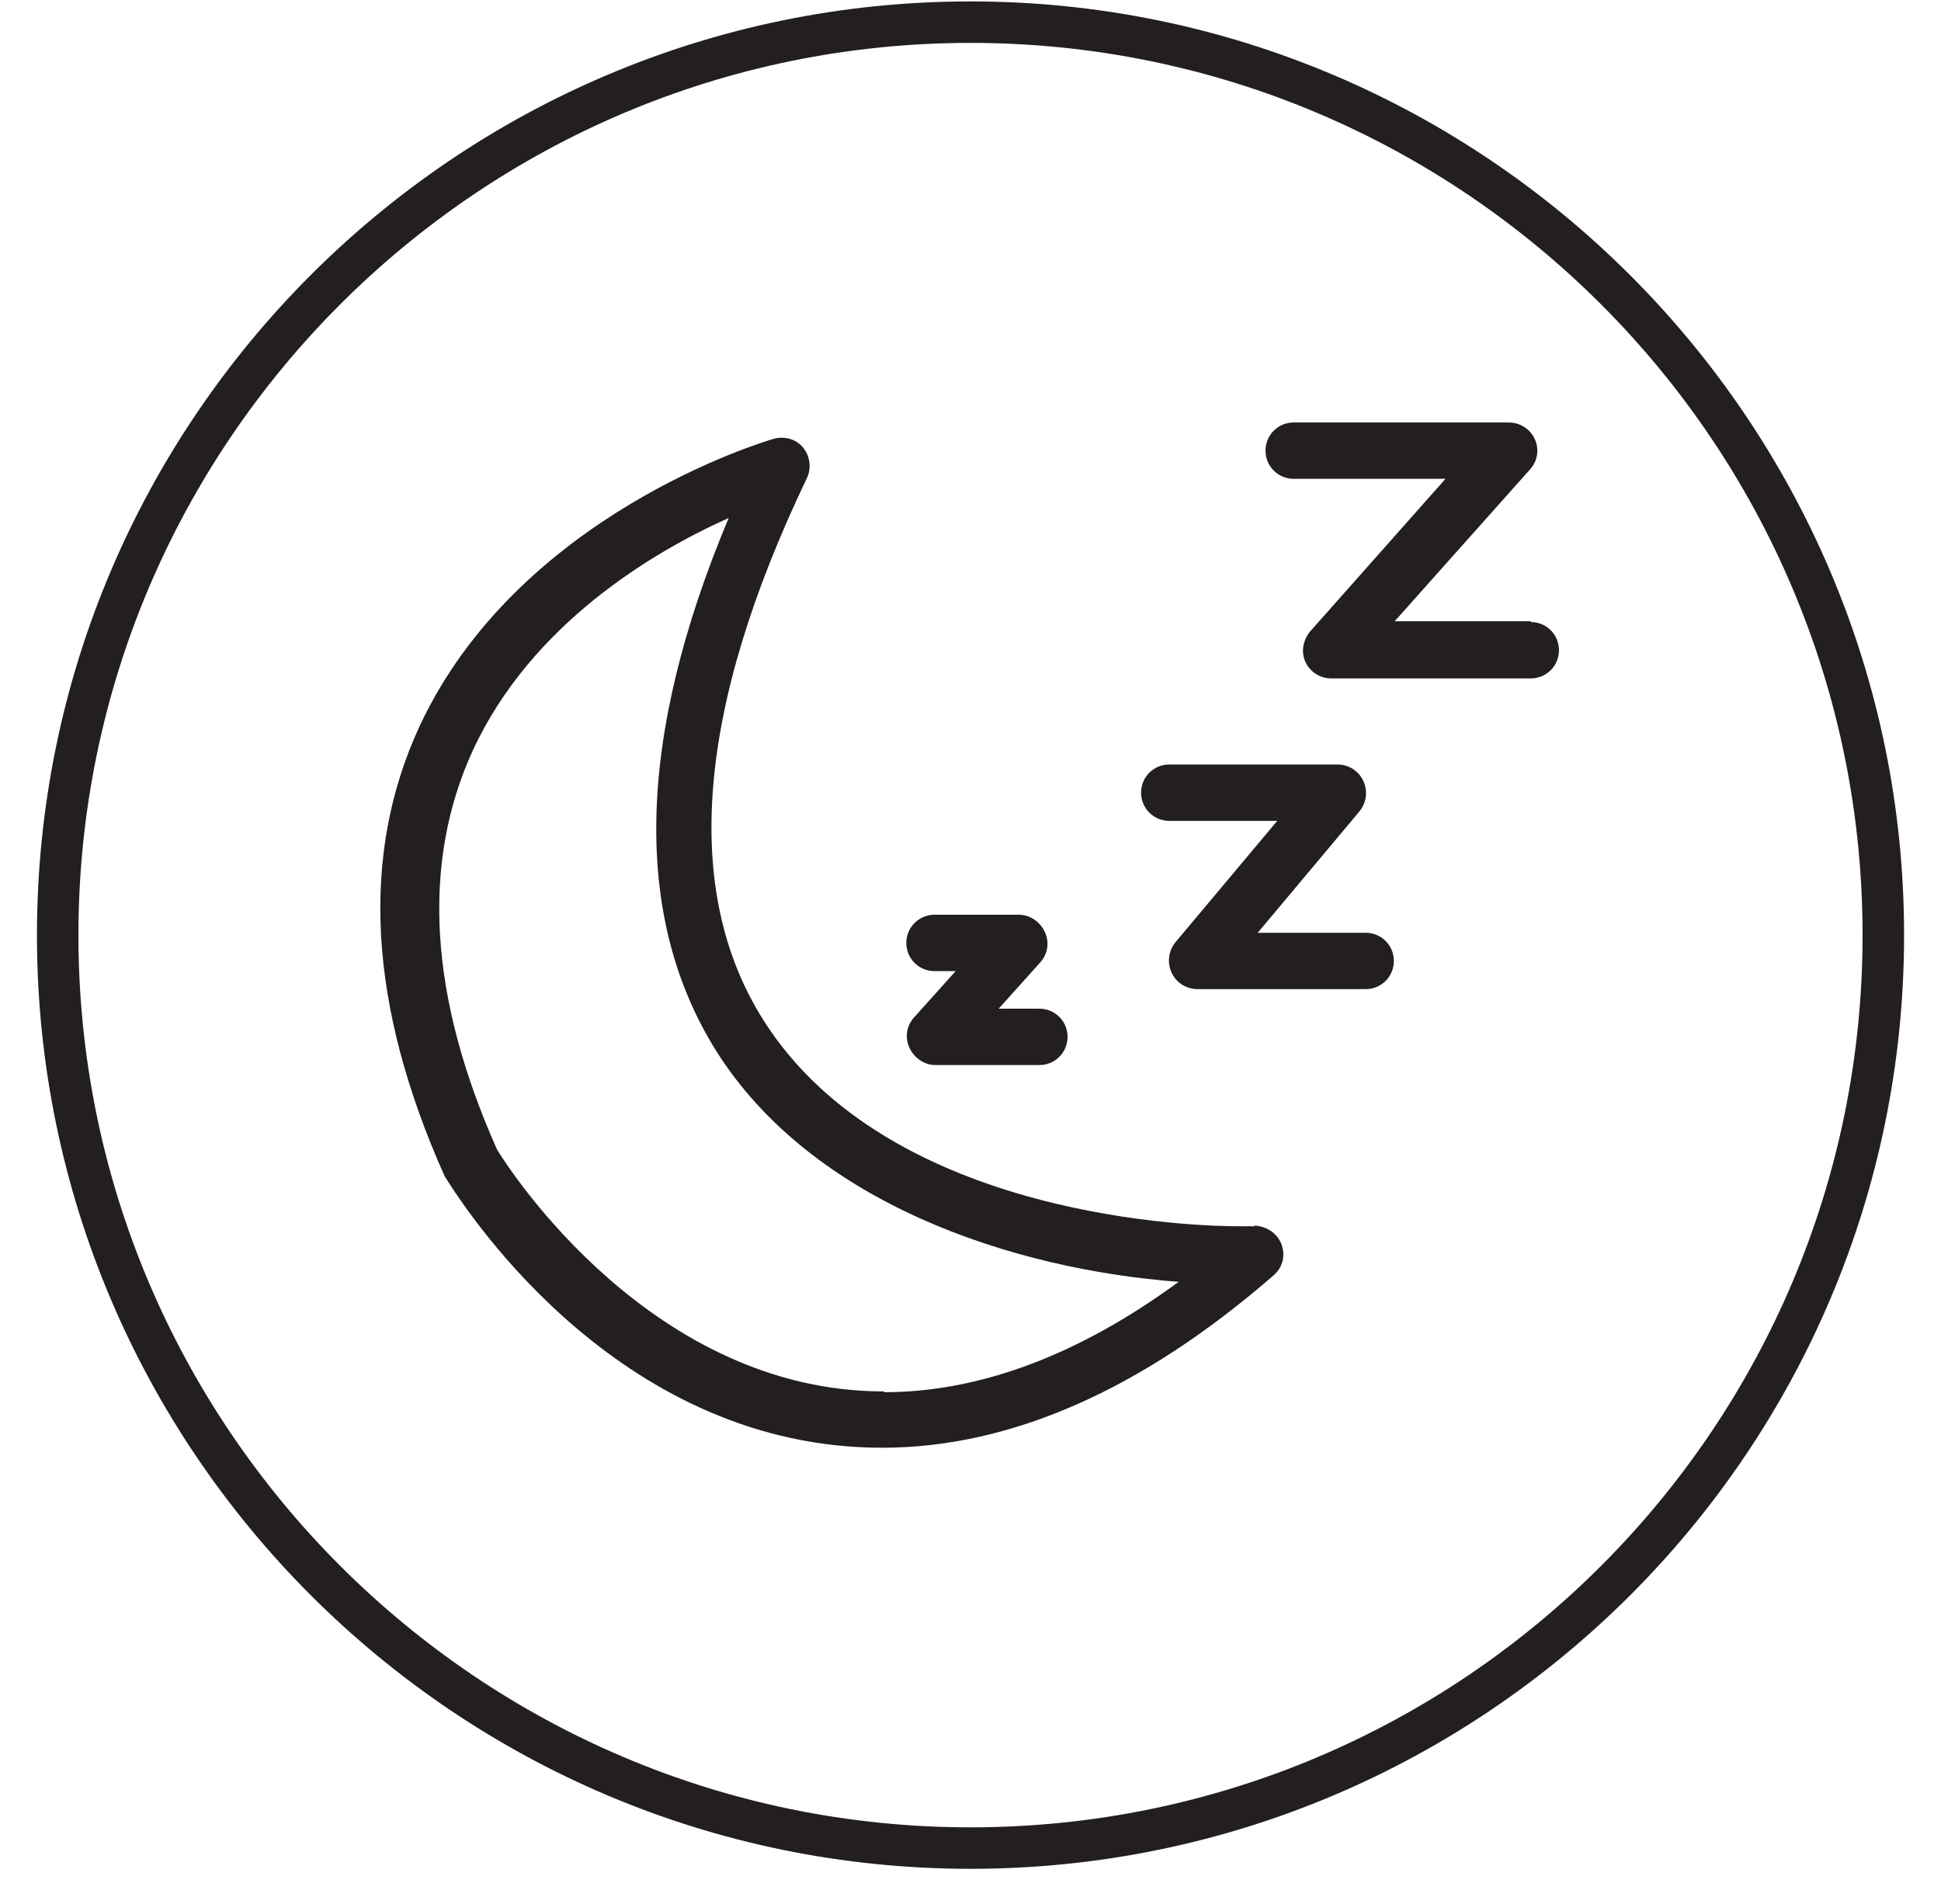 <svg width="52" height="51" viewBox="0 0 52 51" fill="none" xmlns="http://www.w3.org/2000/svg">
<path d="M33.631 32.847C33.484 32.847 33.337 32.847 33.17 32.847C32.226 32.847 23.841 32.701 20.444 27.313C18.264 23.854 18.663 18.969 21.618 12.805C21.744 12.533 21.702 12.218 21.514 11.988C21.325 11.757 21.011 11.673 20.717 11.757C20.444 11.841 13.883 13.791 11.241 19.451C9.648 22.889 9.857 26.914 11.912 31.506C12.667 32.721 16.734 38.78 23.631 38.78C27.069 38.78 30.591 37.229 34.113 34.168C34.365 33.958 34.449 33.623 34.323 33.309C34.197 33.015 33.925 32.847 33.589 32.826L33.631 32.847ZM23.673 37.271C17.488 37.271 13.673 31.38 13.316 30.793C11.493 26.705 11.283 23.12 12.667 20.101C14.239 16.705 17.509 14.776 19.522 13.875C17.048 19.765 16.943 24.566 19.187 28.151C21.765 32.239 27.132 34 31.576 34.336C28.893 36.306 26.231 37.292 23.694 37.292L23.673 37.271Z" fill="#231F20"/>
<path d="M41.011 16.642H37.363L40.989 12.575C41.199 12.344 41.241 12.03 41.115 11.757C40.989 11.485 40.717 11.317 40.423 11.317H34.658C34.239 11.317 33.904 11.652 33.904 12.072C33.904 12.491 34.239 12.826 34.658 12.826H38.725L35.099 16.914C34.91 17.145 34.847 17.459 34.973 17.732C35.099 18.005 35.371 18.172 35.665 18.172H41.011C41.43 18.172 41.765 17.837 41.765 17.418C41.765 16.998 41.43 16.663 41.011 16.663V16.642Z" fill="#231F20"/>
<path d="M36.587 24.986H33.694L36.419 21.736C36.608 21.506 36.65 21.191 36.524 20.919C36.398 20.646 36.126 20.478 35.832 20.478H31.325C30.906 20.478 30.57 20.814 30.57 21.233C30.57 21.652 30.906 21.988 31.325 21.988H34.218L31.493 25.237C31.304 25.468 31.262 25.782 31.388 26.055C31.514 26.327 31.786 26.495 32.08 26.495H36.587C37.006 26.495 37.342 26.16 37.342 25.74C37.342 25.321 37.006 24.986 36.587 24.986Z" fill="#231F20"/>
<path d="M25.602 26.013L24.491 27.25C24.281 27.48 24.239 27.795 24.365 28.067C24.491 28.34 24.763 28.529 25.057 28.529H27.845C28.264 28.529 28.6 28.193 28.6 27.774C28.6 27.355 28.264 27.019 27.845 27.019H26.755L27.866 25.782C28.076 25.552 28.117 25.237 27.992 24.965C27.866 24.692 27.593 24.503 27.3 24.503H25.036C24.616 24.503 24.281 24.839 24.281 25.258C24.281 25.677 24.616 26.013 25.036 26.013H25.602Z" fill="#231F20"/>
<path d="M26 0.038C12.205 0.038 0.99 11.254 0.99 25.049C0.99 38.843 12.205 50.059 26 50.059C39.794 50.059 51.011 38.843 51.011 25.049C51.011 11.254 39.774 0.038 26 0.038ZM26 48.948C12.813 48.948 2.101 38.214 2.101 25.049C2.101 11.883 12.813 1.149 26 1.149C39.187 1.149 49.899 11.862 49.899 25.049C49.899 38.235 39.187 48.948 26 48.948Z" fill="#231F20"/>
</svg>
